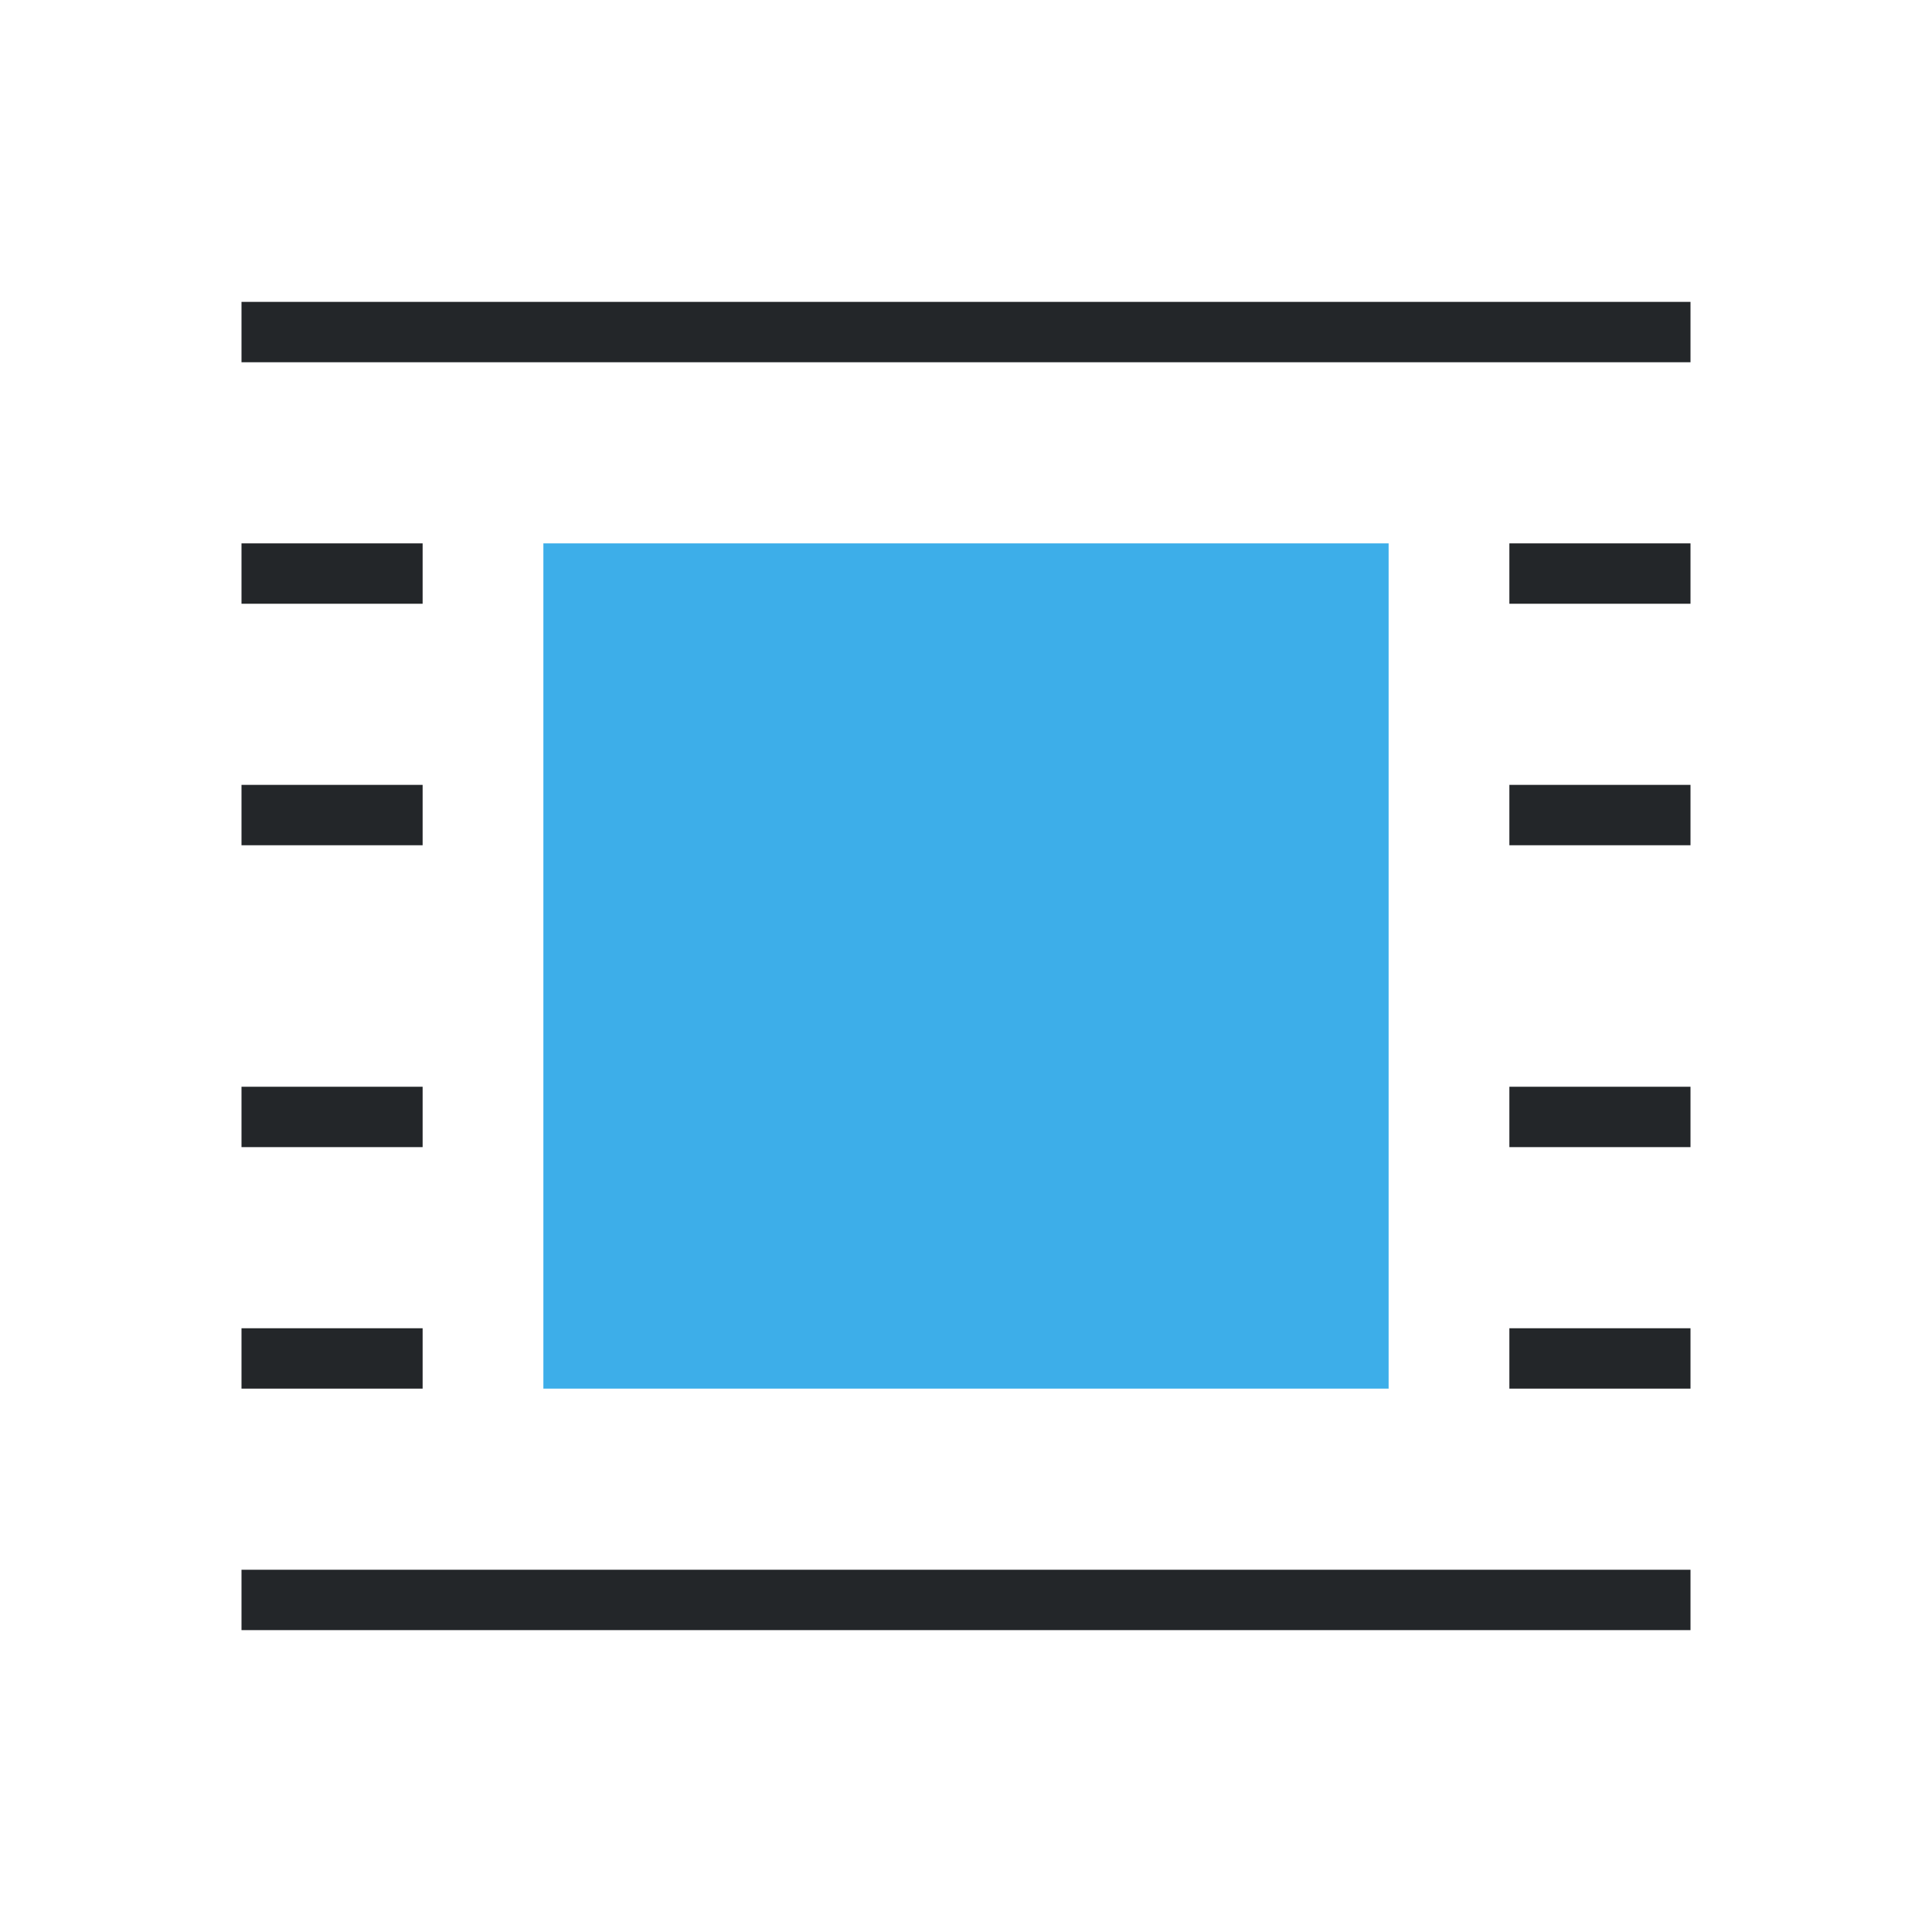 <svg viewBox="0 0 32 32" xmlns="http://www.w3.org/2000/svg"><path d="m9 9v14h14v-14z" fill="#3daee9"/><path d="m4 5v1h24v-1zm0 4v1h3v-1zm21 0v1h3v-1zm-21 4v1h3v-1zm21 0v1h3v-1zm-21 5v1h3v-1zm21 0v1h3v-1zm-21 4v1h3v-1zm21 0v1h3v-1zm-21 4v1h24v-1z" fill="#232629"/></svg>